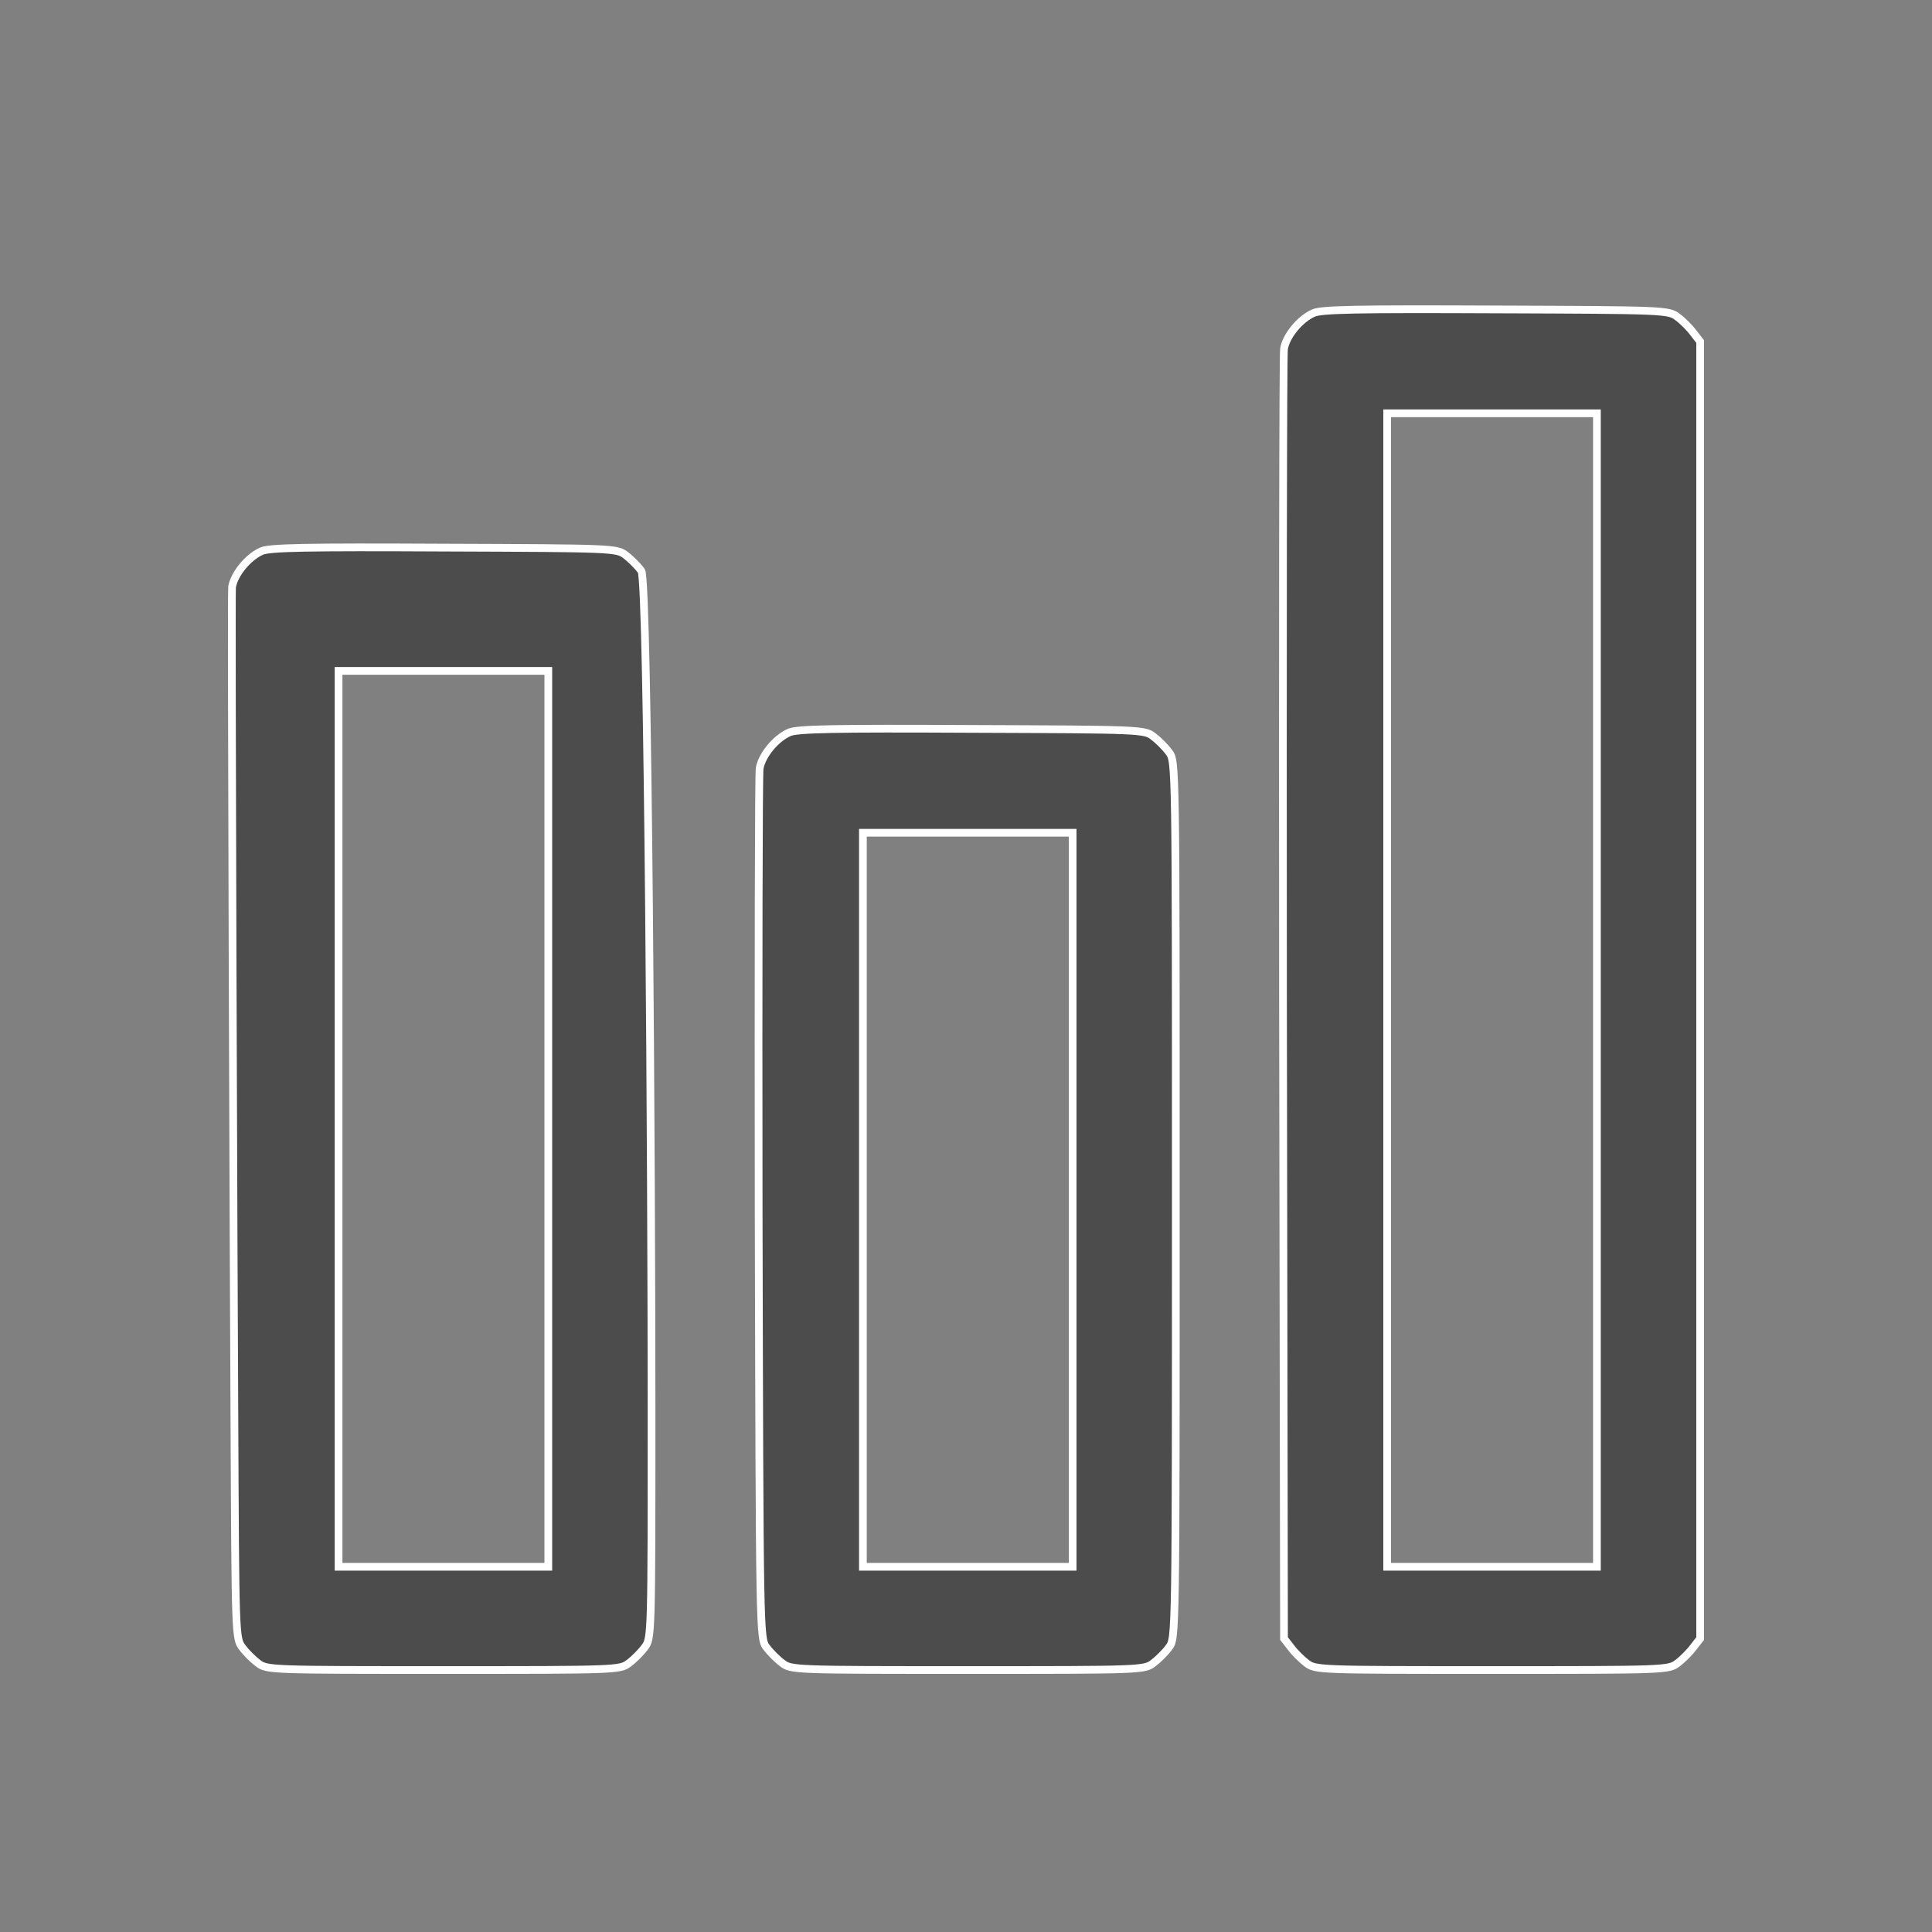 <?xml version="1.0" encoding="UTF-8"?>
<svg width="25px" height="25px" viewBox="0 0 25 25" version="1.1" xmlns="http://www.w3.org/2000/svg" xmlns:xlink="http://www.w3.org/1999/xlink">
    <rect x="0" y="0" width="25" height="25" fill="#808080" stroke="none"/>
    <title>Menu/reportes</title>
    <g id="Symbols" stroke="none" stroke-width="1" fill="none" fill-rule="evenodd">
        <g id="menu" transform="translate(-19, -331)" fill="#4C4C4C" fill-rule="nonzero" stroke="#FFFFFF" stroke-width="0.1">
            <g id="Menu/reportes" transform="translate(22, 335)">
                <g id="report" transform="translate(0, 0)">
                    <g id="Group" transform="translate(9.5, 8.805) scale(-1, 1) rotate(-180) translate(-9.5, -8.805)translate(-0, 0)">
                        <path d="M13.996,17.559 C13.823,17.483 13.644,17.267 13.615,17.097 C13.602,17.021 13.598,13.238 13.602,8.684 L13.615,0.407 L13.704,0.293 C13.75,0.229 13.844,0.136 13.907,0.089 C14.022,2.39633994e-13 14.068,2.39633994e-13 16.307,2.39633994e-13 C18.546,2.39633994e-13 18.593,2.39633994e-13 18.707,0.089 C18.771,0.136 18.864,0.229 18.911,0.293 L19,0.407 L19,8.799 L19,17.19 L18.911,17.305 C18.864,17.369 18.771,17.462 18.707,17.508 C18.593,17.598 18.538,17.598 16.358,17.606 C14.565,17.614 14.098,17.606 13.996,17.559 Z M17.664,8.799 L17.664,1.336 L16.307,1.336 L14.95,1.336 L14.95,8.799 L14.95,16.262 L16.307,16.262 L17.664,16.262 L17.664,8.799 Z" id="Shape"></path>
                        <path d="M7.212,12.132 C7.038,12.055 6.86,11.839 6.83,11.669 C6.817,11.593 6.813,9.032 6.817,5.97 C6.83,0.428 6.83,0.407 6.919,0.293 C6.966,0.229 7.059,0.136 7.123,0.089 C7.237,2.39633994e-13 7.284,2.39633994e-13 9.523,2.39633994e-13 C11.762,2.39633994e-13 11.808,2.39633994e-13 11.923,0.089 C11.986,0.136 12.08,0.229 12.126,0.293 C12.215,0.407 12.215,0.42 12.215,6.085 C12.215,11.75 12.215,11.763 12.126,11.877 C12.08,11.941 11.986,12.034 11.923,12.081 C11.808,12.17 11.753,12.17 9.574,12.178 C7.78,12.187 7.314,12.178 7.212,12.132 Z M10.88,6.085 L10.88,1.336 L9.523,1.336 L8.166,1.336 L8.166,6.085 L8.166,10.834 L9.523,10.834 L10.88,10.834 L10.88,6.085 Z" id="Shape"></path>
                        <path d="M0.384,14.478 C0.211,14.401 0.032,14.185 0.003,14.015 C-0.01,13.939 0.024,4.826 0.033,3.257 C0.046,0.458 0.046,0.407 0.135,0.293 C0.181,0.229 0.275,0.136 0.338,0.089 C0.453,2.39633994e-13 0.499,2.39633994e-13 2.738,2.39633994e-13 C4.977,2.39633994e-13 5.024,2.39633994e-13 5.138,0.089 C5.202,0.136 5.295,0.229 5.342,0.293 C5.431,0.407 5.431,0.445 5.431,3.371 C5.431,6.297 5.388,14.109 5.299,14.223 C5.252,14.287 5.159,14.38 5.095,14.427 C4.981,14.516 4.926,14.516 2.746,14.524 C0.953,14.533 0.486,14.524 0.384,14.478 Z M4.095,7.132 L4.095,1.336 L2.738,1.336 L1.381,1.336 L1.381,7.132 L1.381,12.929 L2.738,12.929 L4.095,12.929 L4.095,7.132 Z" id="Shape"></path>
                    </g>
                </g>
            </g>
        </g>
    </g>
</svg>